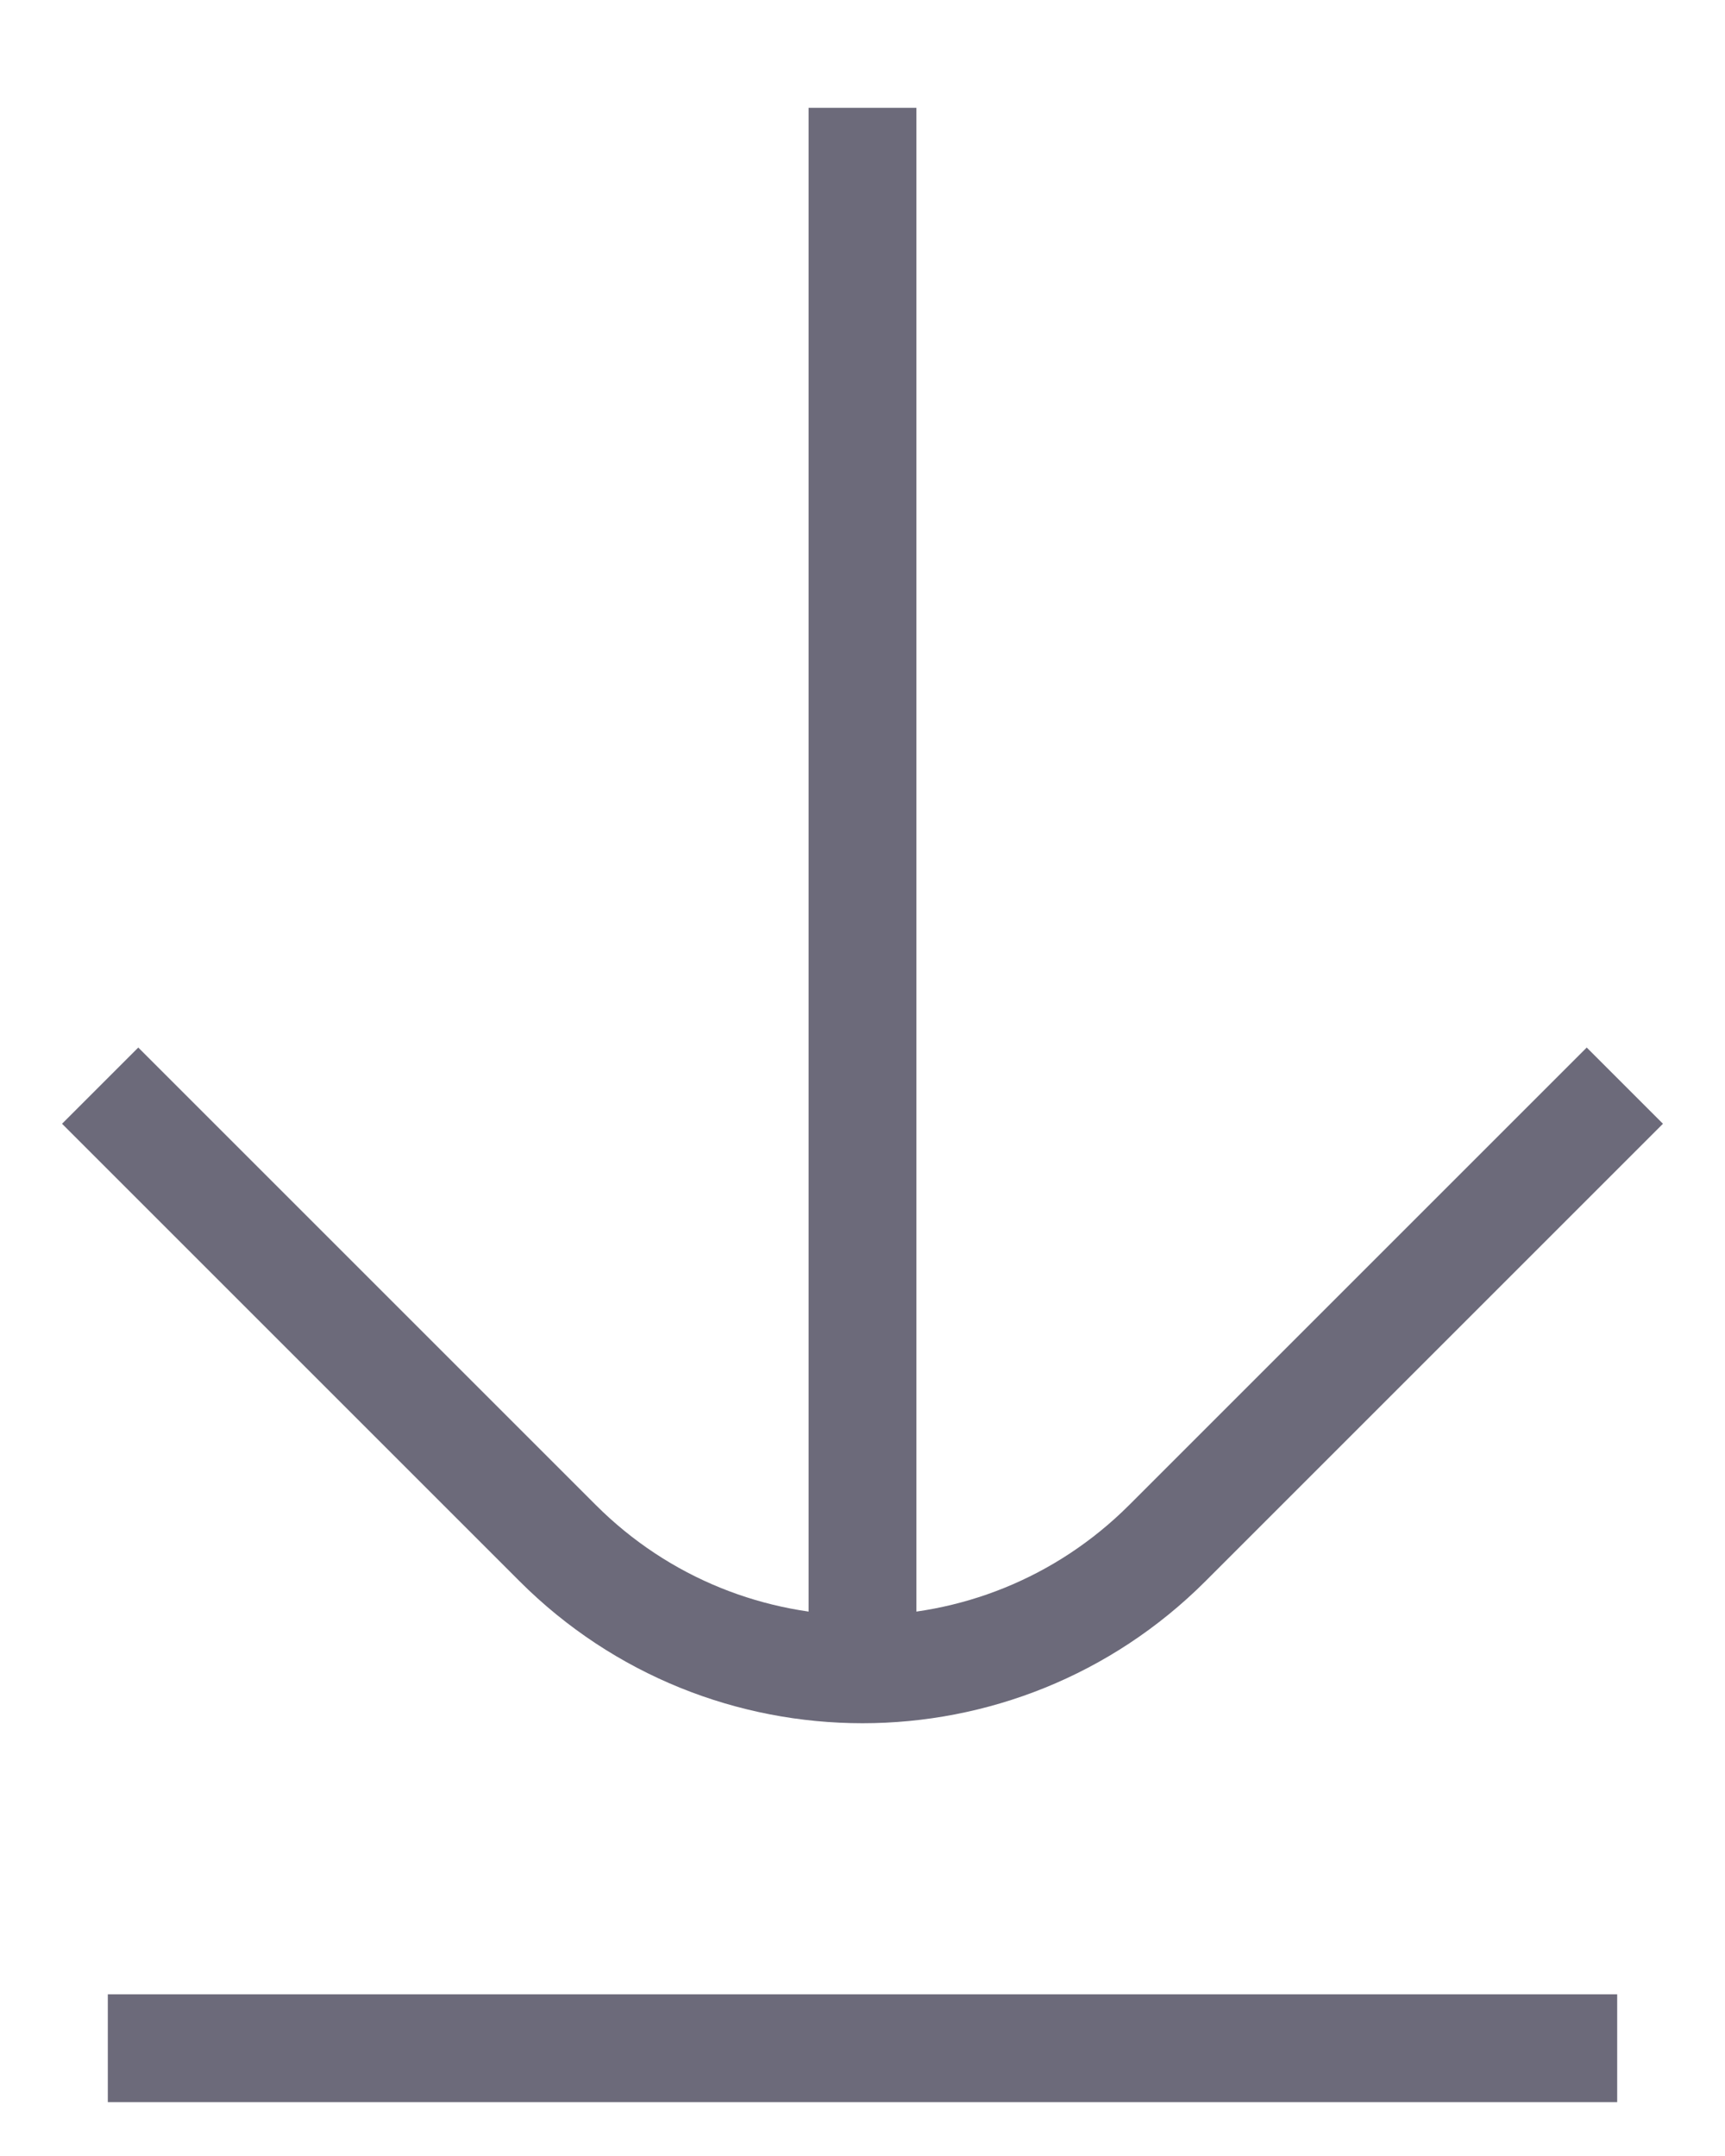 <svg width="16" height="20" viewBox="0 0 16 20" fill="none" xmlns="http://www.w3.org/2000/svg">
<path d="M15.071 10.071L10.828 14.314C9.266 15.876 6.734 15.876 5.172 14.314L0.929 10.071" stroke="#6C6A7A"/>
<path d="M8 1L8 15" stroke="#6C6A7A"/>
<path d="M15 19L1 19" stroke="#6C6A7A"/>
</svg>
